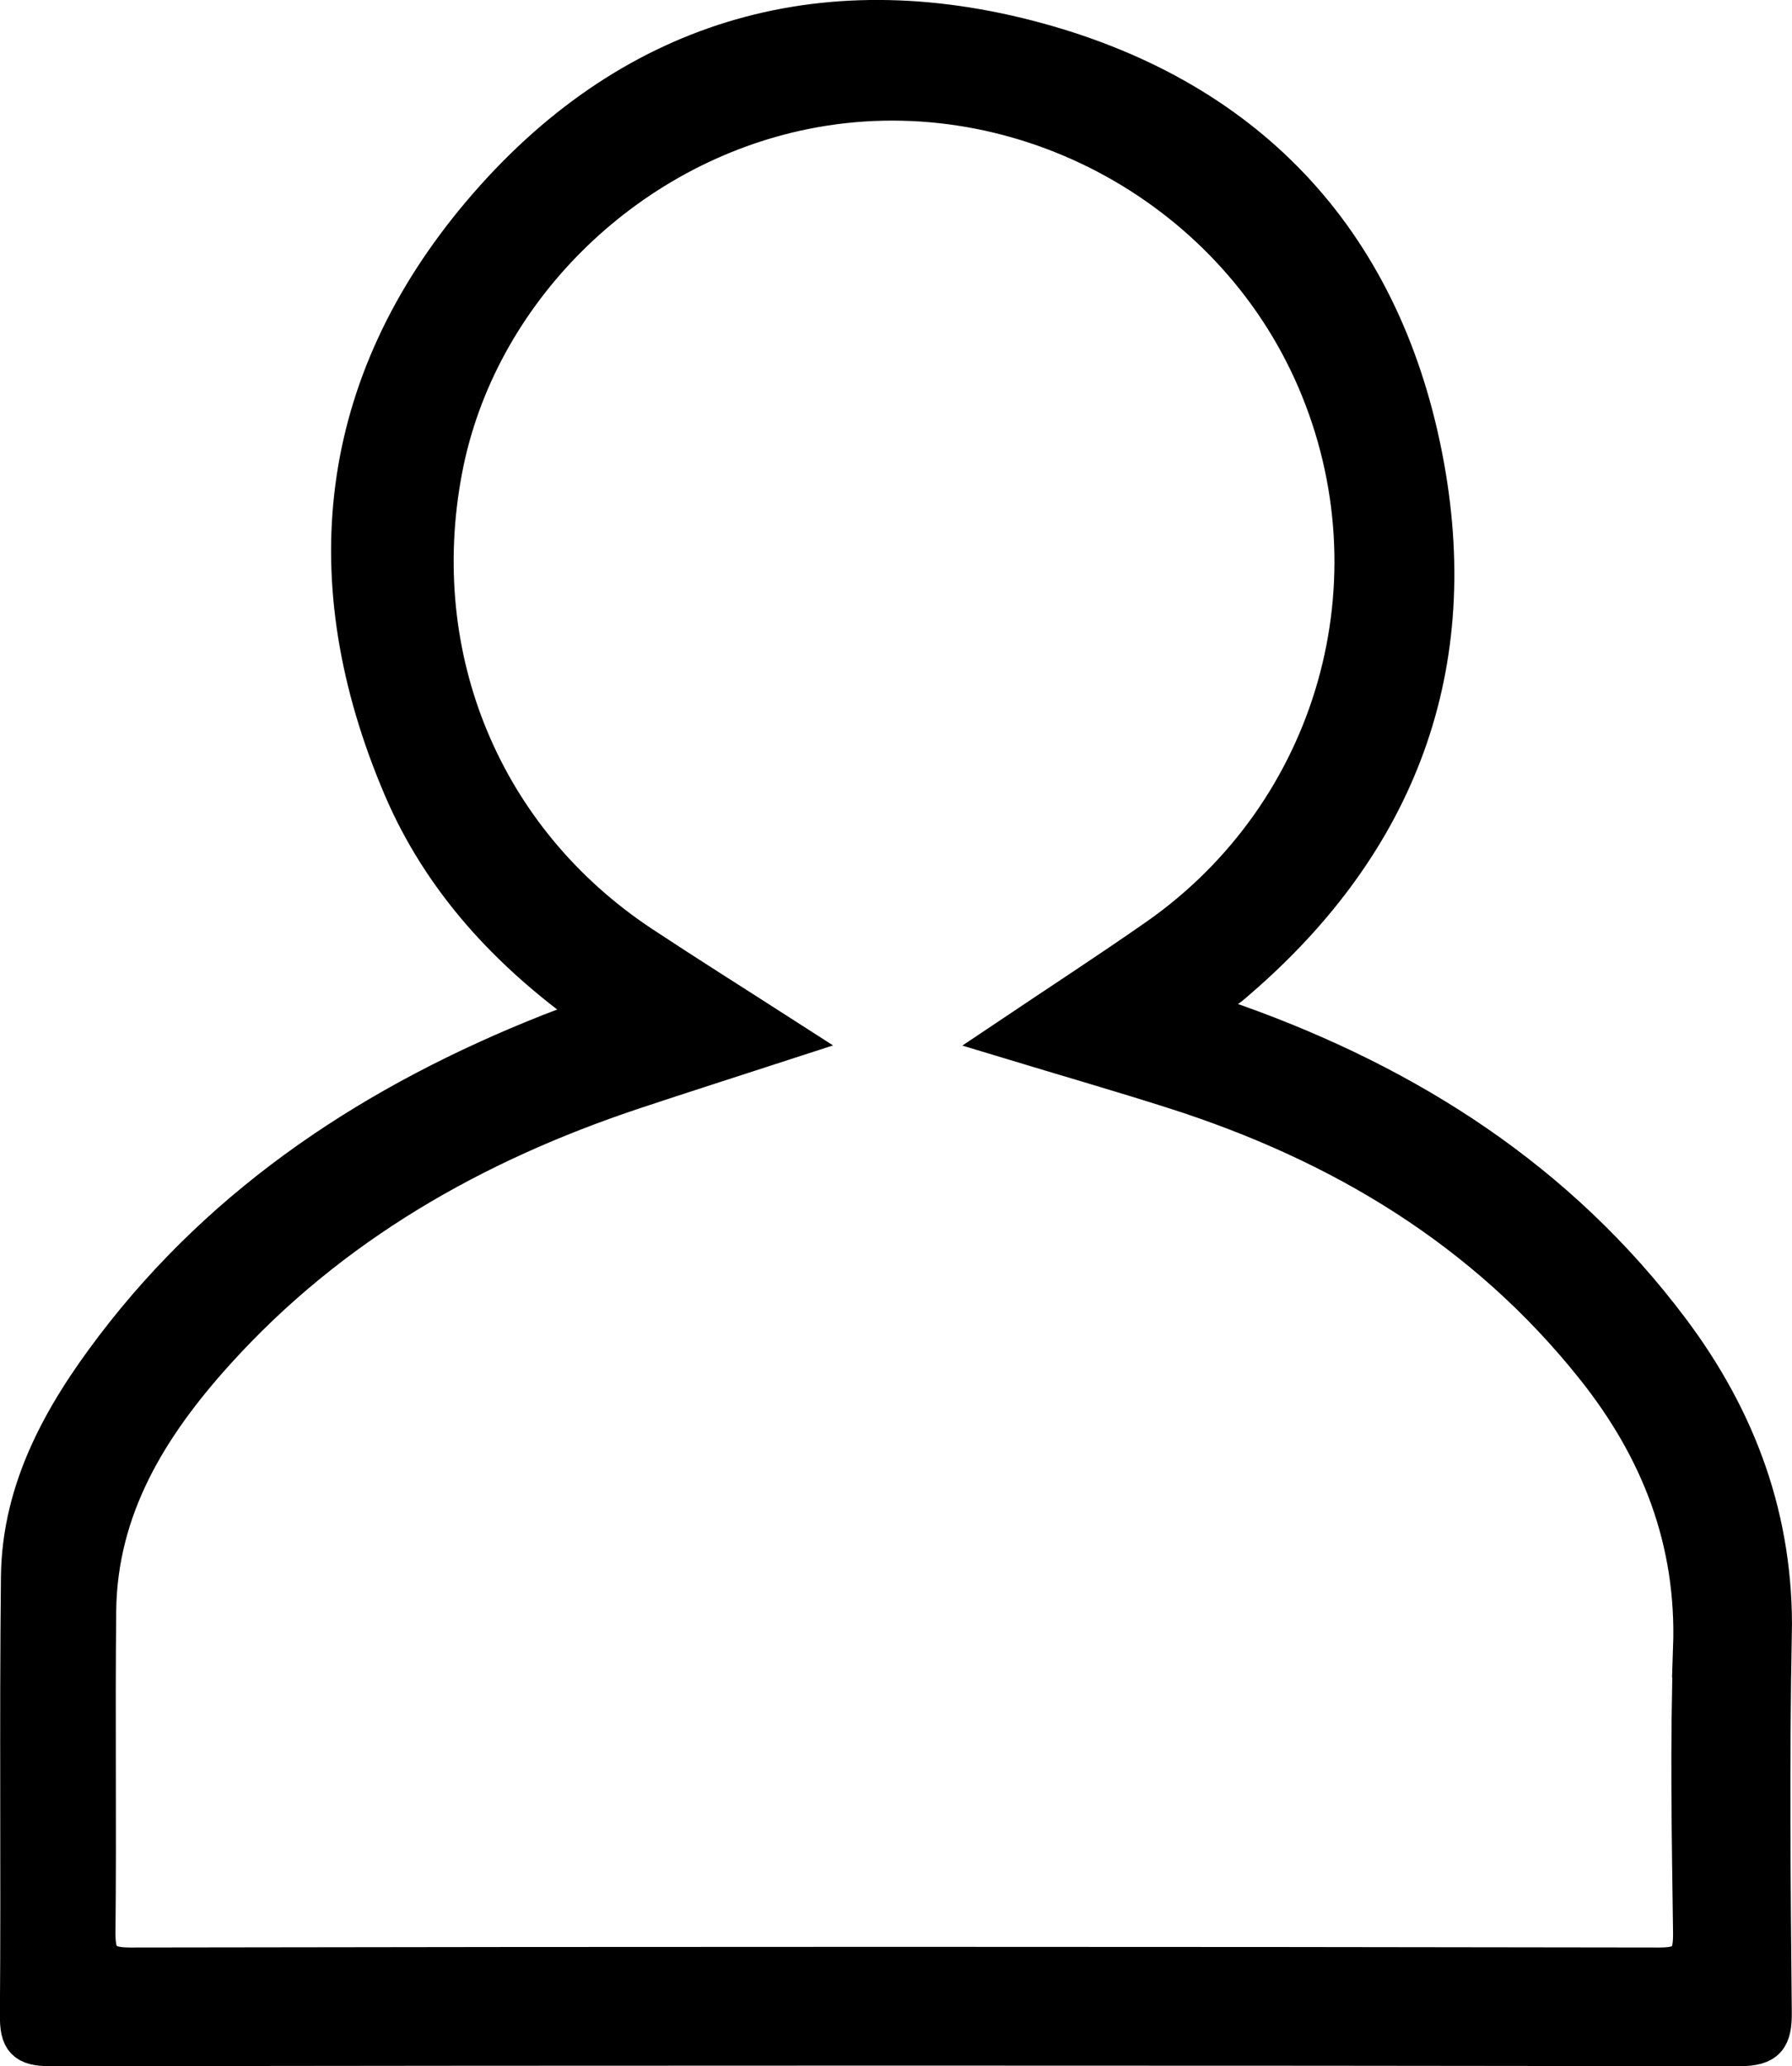 <?xml version="1.0" encoding="UTF-8"?><svg id="a" xmlns="http://www.w3.org/2000/svg" viewBox="0 0 324.17 373.75"><defs><style>.b{stroke:#000;stroke-miterlimit:10;stroke-width:7px;}</style></defs><path class="b" d="M320.65,295.69c.39-20.75-6.32-38.89-18.57-55.18-20.21-26.89-47.28-44.17-78.6-55.36-1.78-.64-4.55-1.2-4.97-2.44-.94-2.73,2.47-3.08,3.97-4.35,29.45-24.74,42.15-56.22,35.29-94.04-7.2-39.69-31.26-66.1-70.08-76.73-39.4-10.78-74.15-.23-100.58,30.99-26.22,30.97-30.23,66.41-14.35,103.73,7.15,16.81,19.27,29.86,34.14,40.46-.53,1.18-.58,1.54-.74,1.6-2.28,.87-4.59,1.65-6.86,2.56-31.02,12.32-58.25,30-78.66,56.88-9.26,12.2-16.79,25.51-16.97,41.39-.3,26.43,.02,52.87-.19,79.31-.03,4.44,1.03,5.74,5.65,5.73,101.83-.14,203.65-.15,305.48,0,5.01,0,6.07-1.61,6.02-6.27-.22-22.76-.43-45.53,0-68.29Zm-14.47,2.35c-.59,17.11-.26,34.27-.03,51.4,.06,4.51-.75,6.34-5.89,6.33-92.28-.16-184.55-.16-276.83,0-5.1,0-6.09-1.77-6.04-6.33,.2-19.33-.07-38.67,.13-58.01,.19-18.76,9.44-33.63,21.48-46.96,20.69-22.91,46.6-37.66,75.63-47.32,8.78-2.92,17.6-5.73,27.97-9.1-9.72-6.25-18.2-11.57-26.55-17.09-28.68-18.97-42.4-51.97-35.89-86.09,6.09-31.92,32.71-58.38,65.38-64.97,37.89-7.65,77.15,13.04,92.54,48.75,15.63,36.3,3.71,78.32-28.77,101.01-8.6,6-17.39,11.72-27.14,18.26,10.83,3.28,20.62,6.1,30.33,9.2,30.02,9.58,56.12,25.2,75.99,50.13,11.82,14.82,18.34,31.42,17.67,50.8Z"/></svg>
